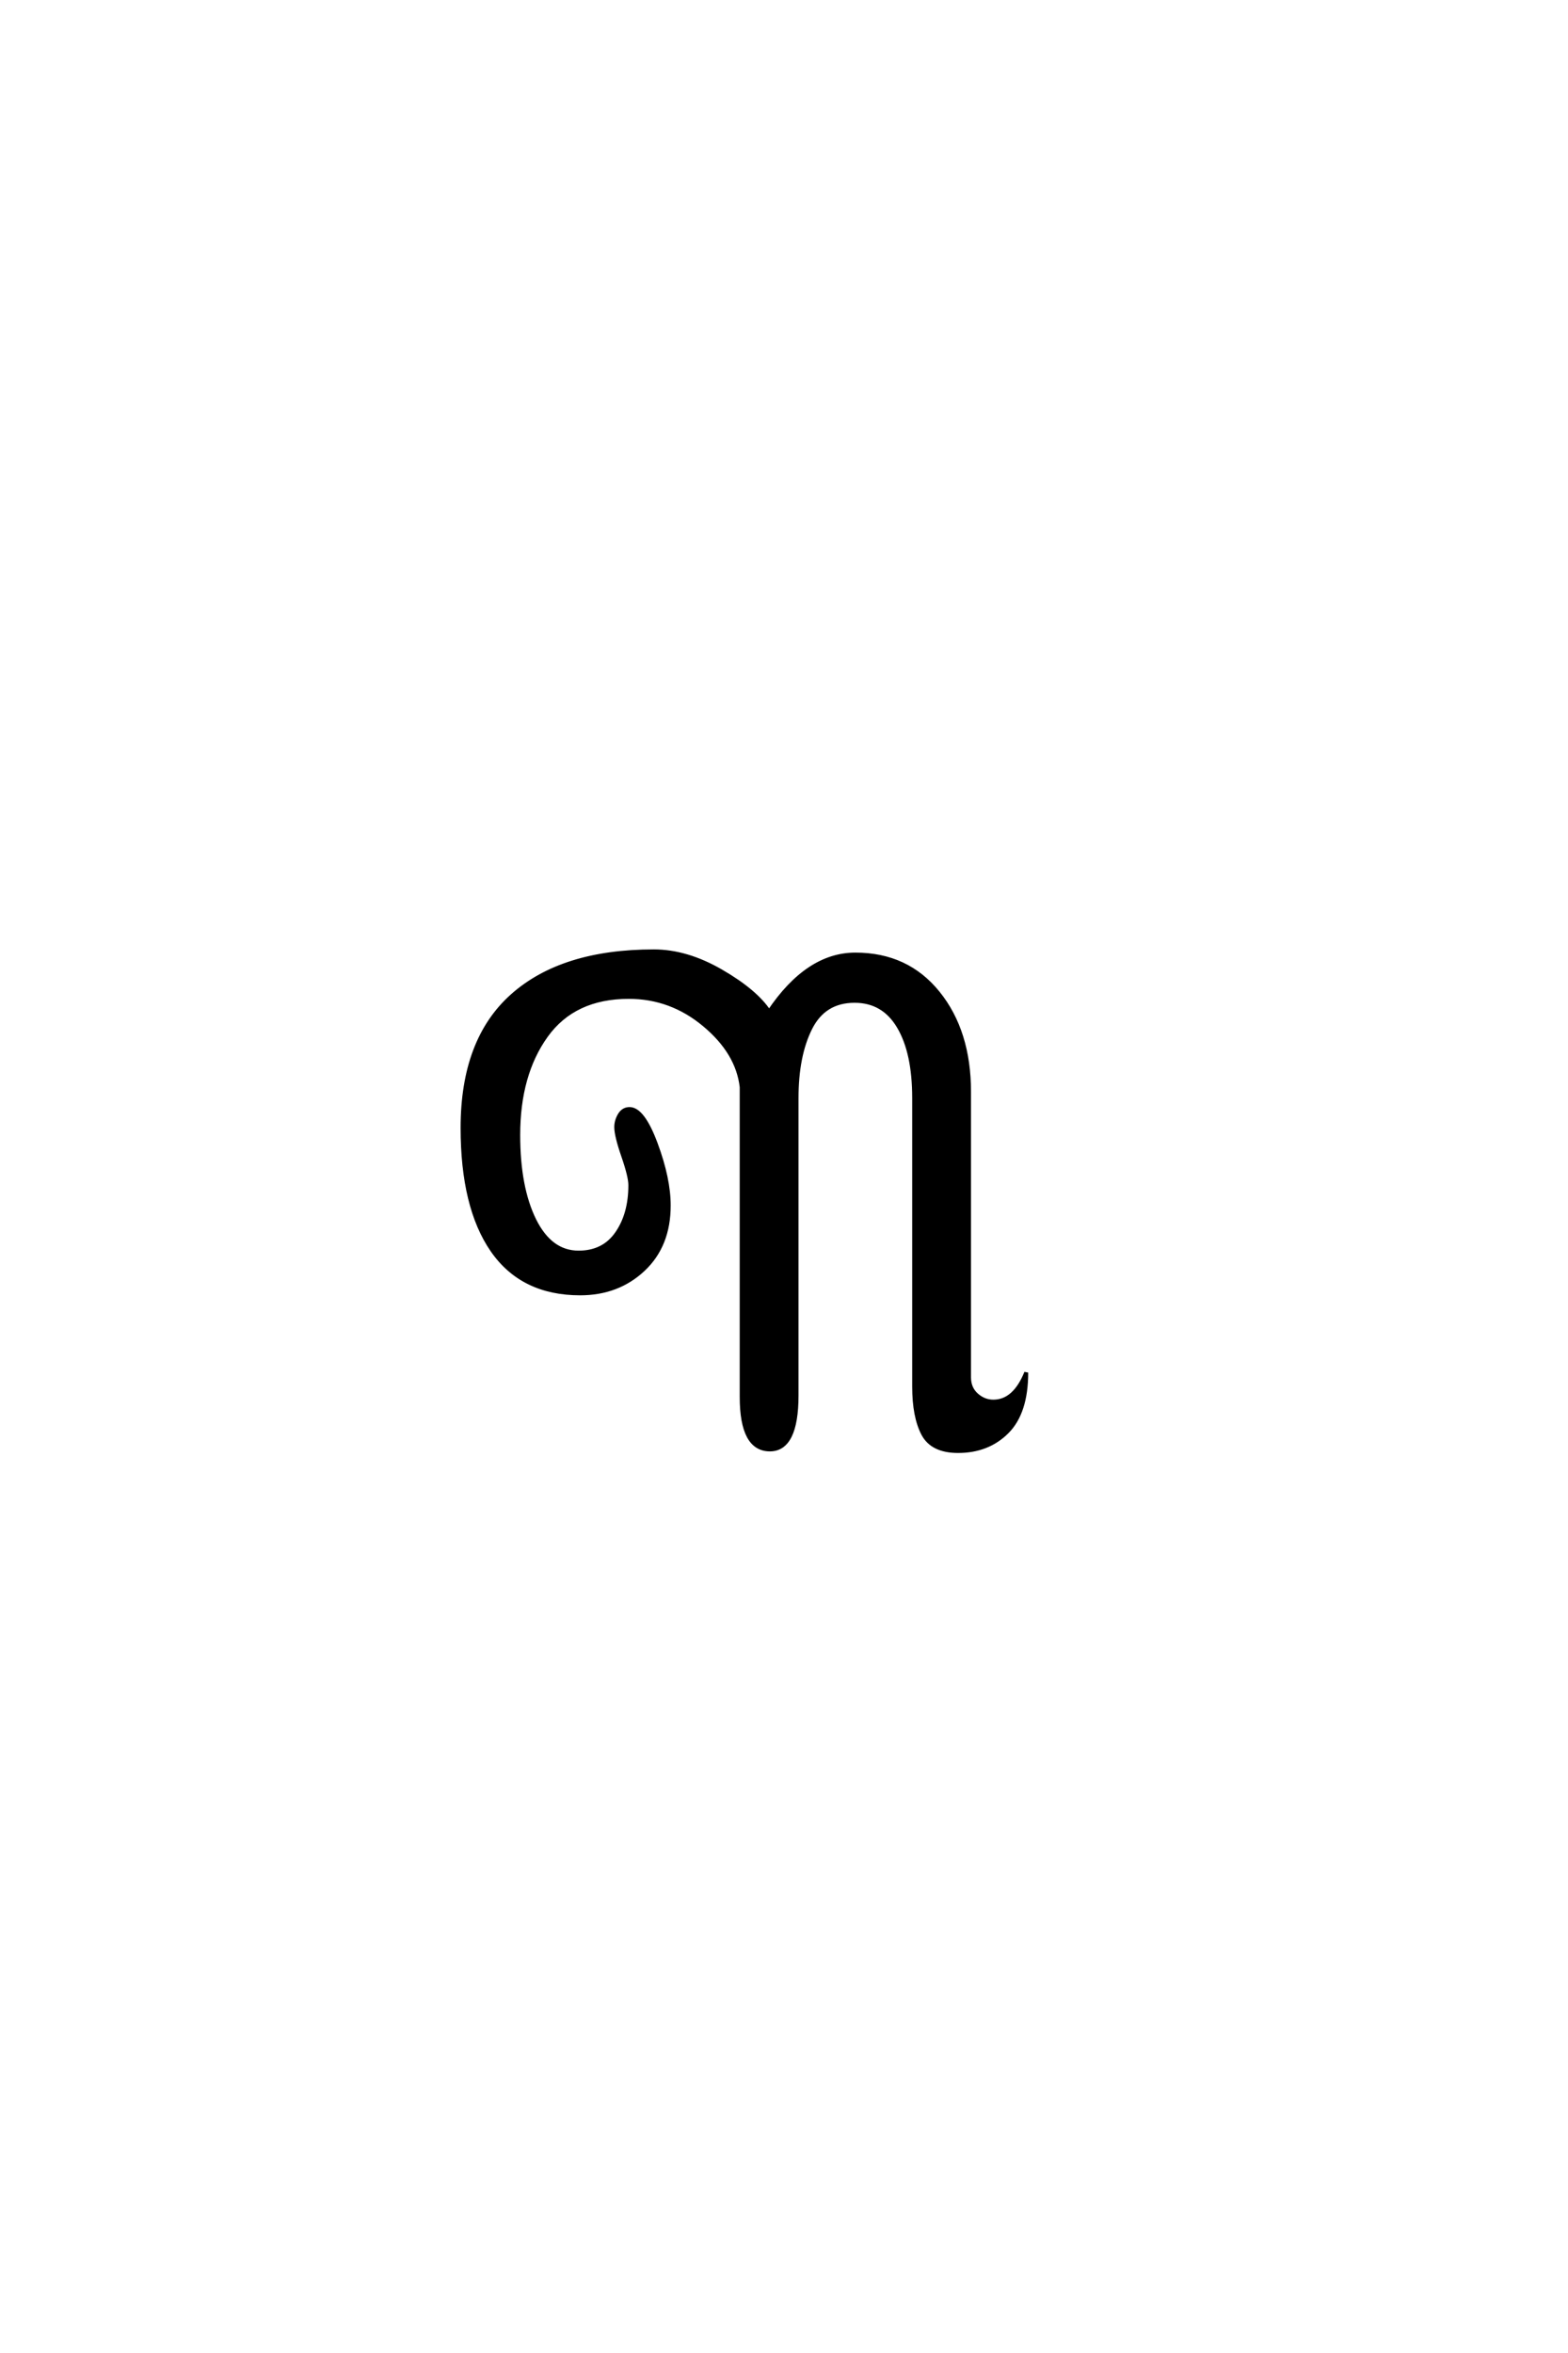 <?xml version='1.0' encoding='UTF-8'?>
<!DOCTYPE svg PUBLIC "-//W3C//DTD SVG 1.0//EN"
"http://www.w3.org/TR/2001/REC-SVG-20010904/DTD/svg10.dtd">

<svg xmlns='http://www.w3.org/2000/svg' version='1.0' width='40.0' height='60.0'>

 <g transform='scale(0.1 -0.1) translate(110.0 -370.0)'>
  <path d='M56.797 127.406
Q65.203 127.406 74 122.297
Q82.797 117.203 86.203 112
Q96 126.594 108.203 126.594
Q121.406 126.594 129.297 116.797
Q137.203 107 137.203 91.594
L137.203 18.797
Q137.203 16 139.094 14.297
Q141 12.594 143.406 12.594
Q148.797 12.594 151.797 20
Q151.797 9.797 146.891 4.891
Q142 0 134.406 0
Q127.797 0 125.5 4.391
Q123.203 8.797 123.203 16.406
L123.203 90
Q123.203 101.594 119.297 108.188
Q115.406 114.797 108 114.797
Q100.203 114.797 96.703 107.797
Q93.203 100.797 93.203 90
L93.203 14.203
Q93.203 0.406 86.406 0.406
Q79.203 0.406 79.203 13.797
L79.203 92.797
Q78.203 101.594 69.703 108.688
Q61.203 115.797 50.406 115.797
Q36.406 115.797 29.297 105.891
Q22.203 96 22.203 80.594
Q22.203 67.203 26.297 58.891
Q30.406 50.594 37.594 50.594
Q44 50.594 47.391 55.5
Q50.797 60.406 50.797 67.797
Q50.797 70 49 75.203
Q47.203 80.406 47.203 82.594
Q47.203 84.203 48.094 85.703
Q49 87.203 50.594 87.203
Q54 87.203 57.297 78.297
Q60.594 69.406 60.594 62.594
Q60.594 52.406 54.094 46.297
Q47.594 40.203 38 40.203
Q23.203 40.203 15.594 51.203
Q8 62.203 8 82.406
Q8 104.797 20.703 116.094
Q33.406 127.406 56.797 127.406
' style='fill: #000000; stroke: #000000'/>
 </g>
</svg>
